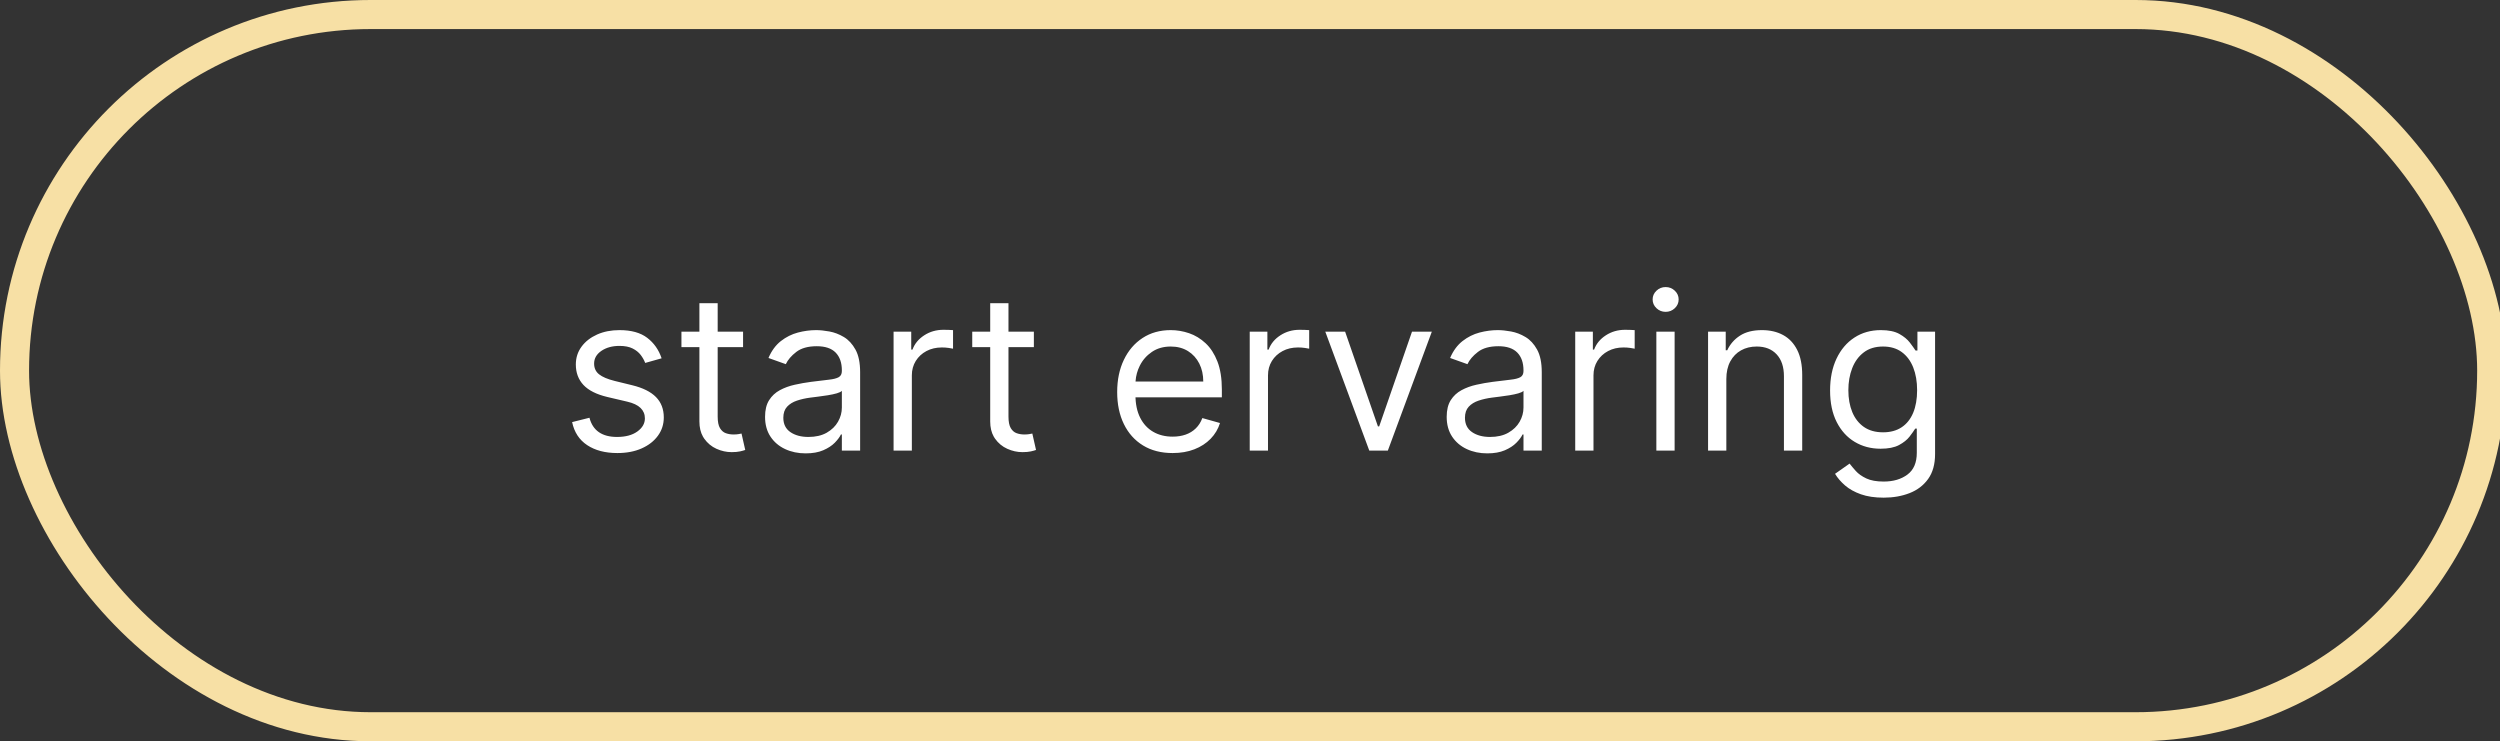 <svg xmlns="http://www.w3.org/2000/svg" xmlns:xlink="http://www.w3.org/1999/xlink" width="172px" height="51px" viewBox="0 0 172 51"><rect x="0" y="0" width="172" height="51" fill="#333333" stroke="none"/><title>Button TP Yellow</title><g id="Button-TP-Yellow" stroke="none" stroke-width="1" fill="none" fill-rule="evenodd"><rect id="Rectangle" stroke="#F7E0A5" stroke-width="2" x="1" y="1" width="170.429" height="49" rx="24.5"></rect><path d="M42.473,31.17 C43.108,31.17 43.666,31.064 44.145,30.851 C44.625,30.638 44.998,30.347 45.266,29.977 C45.535,29.608 45.669,29.189 45.669,28.72 C45.669,28.148 45.489,27.681 45.131,27.317 C44.772,26.953 44.227,26.682 43.495,26.504 L43.495,26.504 L42.281,26.206 C41.798,26.085 41.443,25.934 41.216,25.753 C40.988,25.572 40.875,25.325 40.875,25.013 C40.875,24.661 41.041,24.371 41.373,24.142 C41.705,23.913 42.121,23.798 42.622,23.798 C42.988,23.798 43.288,23.857 43.522,23.974 C43.756,24.091 43.942,24.24 44.079,24.419 C44.215,24.598 44.319,24.782 44.39,24.97 L44.39,24.97 L45.519,24.651 C45.324,24.068 44.995,23.599 44.531,23.244 C44.068,22.889 43.431,22.712 42.622,22.712 C42.046,22.712 41.532,22.813 41.08,23.015 C40.627,23.218 40.27,23.496 40.009,23.852 C39.748,24.207 39.617,24.615 39.617,25.077 C39.617,25.641 39.792,26.111 40.142,26.486 C40.492,26.86 41.041,27.136 41.791,27.314 L41.791,27.314 L43.154,27.634 C43.566,27.729 43.872,27.874 44.071,28.068 C44.269,28.261 44.369,28.5 44.369,28.784 C44.369,29.136 44.196,29.437 43.85,29.687 C43.503,29.937 43.037,30.062 42.451,30.062 C41.936,30.062 41.52,29.952 41.202,29.732 C40.884,29.512 40.669,29.182 40.555,28.741 L40.555,28.741 L39.362,29.04 C39.507,29.736 39.854,30.265 40.401,30.627 C40.947,30.989 41.638,31.17 42.473,31.17 Z M50.335,31.107 C50.569,31.107 50.763,31.09 50.915,31.056 C51.068,31.022 51.187,30.989 51.272,30.957 L51.272,30.957 L51.017,29.828 C50.963,29.839 50.892,29.852 50.804,29.868 C50.715,29.884 50.601,29.892 50.463,29.892 C50.278,29.892 50.103,29.863 49.938,29.804 C49.773,29.746 49.638,29.628 49.533,29.453 C49.428,29.277 49.376,29.011 49.376,28.656 L49.376,28.656 L49.376,23.884 L51.123,23.884 L51.123,22.818 L49.376,22.819 L49.376,20.858 L48.119,20.858 L48.119,22.819 L46.883,22.818 L46.883,23.884 L48.119,23.884 L48.119,28.997 C48.119,29.405 48.2,29.753 48.364,30.041 L48.452,30.18 C48.674,30.492 48.954,30.725 49.293,30.877 C49.633,31.03 49.98,31.107 50.335,31.107 Z M55.427,31.192 C55.903,31.192 56.306,31.121 56.636,30.979 C56.967,30.837 57.231,30.664 57.43,30.462 C57.629,30.26 57.771,30.07 57.856,29.892 L57.856,29.892 L57.92,29.892 L57.92,31 L59.177,31 L59.177,25.609 C59.177,24.96 59.071,24.441 58.858,24.054 C58.644,23.667 58.377,23.377 58.056,23.186 C57.735,22.994 57.402,22.867 57.06,22.805 C56.717,22.743 56.414,22.712 56.152,22.712 C55.74,22.712 55.322,22.768 54.897,22.879 C54.473,22.991 54.082,23.187 53.725,23.465 C53.368,23.744 53.083,24.132 52.87,24.629 L52.87,24.629 L54.064,25.055 C54.202,24.757 54.442,24.477 54.783,24.214 C55.124,23.951 55.594,23.82 56.194,23.82 C56.773,23.82 57.205,23.965 57.491,24.256 C57.777,24.548 57.92,24.956 57.92,25.482 L57.92,25.482 L57.92,25.524 C57.92,25.727 57.848,25.869 57.704,25.95 C57.56,26.032 57.333,26.09 57.022,26.123 C56.712,26.157 56.308,26.206 55.811,26.27 C55.431,26.32 55.053,26.386 54.679,26.47 C54.304,26.553 53.962,26.678 53.653,26.845 C53.344,27.012 53.098,27.242 52.913,27.535 C52.728,27.828 52.636,28.209 52.636,28.678 C52.636,29.21 52.76,29.664 53.009,30.039 C53.257,30.413 53.593,30.699 54.016,30.896 C54.438,31.093 54.909,31.192 55.427,31.192 Z M55.619,30.062 C55.118,30.062 54.705,29.952 54.38,29.73 C54.056,29.508 53.893,29.178 53.893,28.741 C53.893,28.422 53.979,28.169 54.151,27.982 C54.324,27.796 54.551,27.656 54.833,27.562 C55.116,27.468 55.42,27.399 55.747,27.357 C55.882,27.339 56.058,27.317 56.277,27.29 C56.495,27.263 56.721,27.231 56.953,27.194 C57.186,27.157 57.392,27.112 57.571,27.061 C57.75,27.009 57.867,26.952 57.92,26.888 L57.92,26.888 L57.92,28.038 C57.92,28.379 57.832,28.704 57.656,29.013 C57.481,29.322 57.221,29.574 56.879,29.77 C56.536,29.965 56.116,30.062 55.619,30.062 Z M62.735,31 L62.735,25.822 C62.735,25.453 62.825,25.124 63.004,24.834 C63.184,24.545 63.429,24.318 63.739,24.153 C64.05,23.987 64.404,23.905 64.802,23.905 C64.969,23.905 65.128,23.916 65.279,23.939 C65.43,23.963 65.527,23.979 65.569,23.99 L65.569,23.99 L65.569,22.712 C65.498,22.705 65.393,22.699 65.255,22.696 C65.116,22.692 65.001,22.69 64.909,22.69 C64.419,22.69 63.978,22.816 63.588,23.069 C63.197,23.321 62.927,23.649 62.778,24.054 L62.778,24.054 L62.693,24.054 L62.693,22.818 L61.478,22.818 L61.478,31 L62.735,31 Z M70.342,31.107 C70.576,31.107 70.77,31.09 70.923,31.056 C71.075,31.022 71.194,30.989 71.279,30.957 L71.279,30.957 L71.024,29.828 C70.97,29.839 70.899,29.852 70.811,29.868 C70.722,29.884 70.608,29.892 70.47,29.892 C70.285,29.892 70.11,29.863 69.945,29.804 C69.78,29.746 69.645,29.628 69.54,29.453 C69.435,29.277 69.383,29.011 69.383,28.656 L69.383,28.656 L69.383,23.884 L71.13,23.884 L71.13,22.818 L69.383,22.819 L69.383,20.858 L68.126,20.858 L68.126,22.819 L66.89,22.818 L66.89,23.884 L68.126,23.884 L68.126,28.997 C68.126,29.405 68.208,29.753 68.371,30.041 L68.459,30.18 C68.681,30.492 68.961,30.725 69.301,30.877 C69.64,31.03 69.987,31.107 70.342,31.107 Z M80.676,31.17 C81.23,31.17 81.729,31.084 82.173,30.912 C82.616,30.74 82.989,30.498 83.291,30.188 C83.593,29.877 83.808,29.516 83.936,29.104 L83.936,29.104 L82.721,28.763 C82.615,29.047 82.464,29.284 82.268,29.474 C82.073,29.664 81.841,29.806 81.573,29.9 C81.305,29.994 81.006,30.041 80.676,30.041 C80.168,30.041 79.722,29.93 79.339,29.708 C78.955,29.486 78.656,29.161 78.441,28.733 C78.226,28.306 78.119,27.783 78.119,27.165 L78.123,27.336 L84.064,27.335 L84.064,26.803 C84.064,26.039 83.962,25.396 83.76,24.874 C83.557,24.352 83.286,23.932 82.945,23.615 C82.604,23.297 82.226,23.067 81.81,22.925 C81.395,22.783 80.974,22.712 80.548,22.712 C79.809,22.712 79.164,22.892 78.612,23.252 C78.059,23.613 77.63,24.113 77.323,24.754 C77.015,25.395 76.862,26.135 76.862,26.973 C76.862,27.811 77.015,28.545 77.323,29.176 C77.63,29.806 78.068,30.296 78.638,30.646 C79.208,30.996 79.887,31.17 80.676,31.17 Z M78.127,26.217 C78.154,25.849 78.249,25.501 78.412,25.173 C78.607,24.778 78.887,24.458 79.251,24.211 C79.615,23.964 80.047,23.841 80.548,23.841 C81.002,23.841 81.397,23.946 81.733,24.155 C82.069,24.365 82.328,24.651 82.511,25.013 C82.694,25.375 82.785,25.787 82.785,26.249 L82.785,26.249 L78.126,26.249 L78.127,26.217 Z M87.238,31 L87.238,25.822 C87.238,25.453 87.328,25.124 87.507,24.834 C87.687,24.545 87.932,24.318 88.242,24.153 C88.553,23.987 88.907,23.905 89.305,23.905 C89.472,23.905 89.631,23.916 89.782,23.939 C89.933,23.963 90.029,23.979 90.072,23.99 L90.072,23.99 L90.072,22.712 C90.001,22.705 89.896,22.699 89.758,22.696 C89.619,22.692 89.504,22.69 89.412,22.69 C88.921,22.69 88.481,22.816 88.091,23.069 C87.7,23.321 87.43,23.649 87.281,24.054 L87.281,24.054 L87.196,24.054 L87.196,22.818 L85.981,22.818 L85.981,31 L87.238,31 Z M95.484,31 L98.51,22.818 L97.146,22.818 L94.887,29.338 L94.802,29.338 L92.544,22.818 L91.18,22.818 L94.206,31 L95.484,31 Z M102.323,31.192 C102.799,31.192 103.202,31.121 103.533,30.979 C103.863,30.837 104.127,30.664 104.326,30.462 C104.525,30.26 104.667,30.07 104.752,29.892 L104.752,29.892 L104.816,29.892 L104.816,31 L106.073,31 L106.073,25.609 C106.073,24.96 105.967,24.441 105.754,24.054 C105.541,23.667 105.274,23.377 104.952,23.186 C104.631,22.994 104.299,22.867 103.956,22.805 C103.613,22.743 103.311,22.712 103.048,22.712 C102.636,22.712 102.218,22.768 101.793,22.879 C101.369,22.991 100.978,23.187 100.622,23.465 C100.265,23.744 99.98,24.132 99.767,24.629 L99.767,24.629 L100.96,25.055 C101.098,24.757 101.338,24.477 101.679,24.214 C102.02,23.951 102.49,23.82 103.091,23.82 C103.669,23.82 104.102,23.965 104.388,24.256 C104.673,24.548 104.816,24.956 104.816,25.482 L104.816,25.482 L104.816,25.524 C104.816,25.727 104.744,25.869 104.601,25.95 C104.457,26.032 104.23,26.09 103.919,26.123 C103.608,26.157 103.204,26.206 102.707,26.27 C102.327,26.32 101.95,26.386 101.575,26.47 C101.2,26.553 100.859,26.678 100.55,26.845 C100.241,27.012 99.994,27.242 99.809,27.535 C99.625,27.828 99.532,28.209 99.532,28.678 C99.532,29.21 99.657,29.664 99.905,30.039 C100.154,30.413 100.489,30.699 100.912,30.896 C101.334,31.093 101.805,31.192 102.323,31.192 Z M102.515,30.062 C102.015,30.062 101.602,29.952 101.277,29.73 C100.952,29.508 100.789,29.178 100.789,28.741 C100.789,28.422 100.875,28.169 101.048,27.982 C101.22,27.796 101.447,27.656 101.73,27.562 C102.012,27.468 102.316,27.399 102.643,27.357 C102.778,27.339 102.955,27.317 103.173,27.29 C103.391,27.263 103.617,27.231 103.85,27.194 C104.082,27.157 104.288,27.112 104.467,27.061 C104.647,27.009 104.763,26.952 104.816,26.888 L104.816,26.888 L104.816,28.038 C104.816,28.379 104.728,28.704 104.553,29.013 C104.377,29.322 104.118,29.574 103.775,29.77 C103.432,29.965 103.012,30.062 102.515,30.062 Z M109.632,31 L109.632,25.822 C109.632,25.453 109.721,25.124 109.901,24.834 C110.08,24.545 110.325,24.318 110.636,24.153 C110.947,23.987 111.301,23.905 111.698,23.905 C111.865,23.905 112.024,23.916 112.175,23.939 C112.326,23.963 112.423,23.979 112.466,23.99 L112.466,23.99 L112.466,22.712 C112.394,22.705 112.29,22.699 112.151,22.696 C112.013,22.692 111.897,22.69 111.805,22.69 C111.315,22.69 110.875,22.816 110.484,23.069 C110.093,23.321 109.823,23.649 109.674,24.054 L109.674,24.054 L109.589,24.054 L109.589,22.818 L108.375,22.818 L108.375,31 L109.632,31 Z M114.596,21.455 C114.841,21.455 115.052,21.371 115.227,21.204 C115.403,21.037 115.491,20.837 115.491,20.602 C115.491,20.368 115.403,20.167 115.227,20 C115.052,19.833 114.841,19.75 114.596,19.75 C114.351,19.75 114.141,19.833 113.965,20 C113.789,20.167 113.701,20.368 113.701,20.602 C113.701,20.837 113.789,21.037 113.965,21.204 C114.141,21.371 114.351,21.455 114.596,21.455 Z M115.214,31 L115.214,22.818 L113.957,22.818 L113.957,31 L115.214,31 Z M118.772,31 L118.772,26.078 C118.772,25.602 118.863,25.197 119.044,24.864 C119.225,24.53 119.473,24.276 119.787,24.102 C120.101,23.928 120.459,23.841 120.86,23.841 C121.443,23.841 121.901,24.021 122.235,24.382 C122.568,24.742 122.735,25.244 122.735,25.886 L122.735,25.886 L122.735,31 L123.992,31 L123.992,25.801 C123.992,25.105 123.877,24.529 123.646,24.073 C123.415,23.616 123.092,23.275 122.677,23.05 C122.261,22.824 121.777,22.712 121.223,22.712 C120.605,22.712 120.1,22.839 119.71,23.093 C119.319,23.346 119.028,23.681 118.836,24.097 L118.836,24.097 L118.73,24.097 L118.73,22.818 L117.515,22.818 L117.515,31 L118.772,31 Z M129.596,34.239 C130.25,34.239 130.844,34.135 131.378,33.927 C131.912,33.719 132.339,33.394 132.656,32.952 C132.974,32.51 133.133,31.938 133.133,31.234 L133.133,31.234 L133.133,22.818 L131.919,22.818 L131.919,24.118 L131.791,24.118 C131.698,23.976 131.568,23.794 131.399,23.572 C131.231,23.35 130.989,23.151 130.675,22.975 C130.361,22.8 129.937,22.712 129.404,22.712 C128.716,22.712 128.108,22.883 127.583,23.226 C127.057,23.568 126.647,24.051 126.352,24.675 C126.057,25.298 125.91,26.028 125.91,26.866 C125.91,27.719 126.062,28.443 126.366,29.04 C126.669,29.636 127.083,30.091 127.607,30.403 C128.13,30.716 128.723,30.872 129.383,30.872 C129.916,30.872 130.339,30.788 130.654,30.619 C130.968,30.45 131.209,30.257 131.378,30.039 C131.547,29.82 131.677,29.636 131.769,29.487 L131.769,29.487 L131.876,29.487 L131.876,31.149 C131.876,31.831 131.661,32.332 131.231,32.651 C130.802,32.971 130.257,33.131 129.596,33.131 C129.103,33.131 128.704,33.059 128.4,32.915 C128.097,32.771 127.858,32.602 127.684,32.409 C127.51,32.215 127.366,32.044 127.252,31.895 L127.252,31.895 L126.251,32.598 C126.421,32.882 126.651,33.149 126.941,33.4 C127.23,33.65 127.593,33.852 128.03,34.007 C128.467,34.161 128.989,34.239 129.596,34.239 Z M129.554,29.743 C129.028,29.743 128.589,29.619 128.235,29.373 C127.882,29.126 127.616,28.785 127.436,28.35 C127.257,27.915 127.167,27.413 127.167,26.845 C127.167,26.291 127.255,25.787 127.431,25.332 C127.607,24.878 127.871,24.516 128.225,24.246 C128.578,23.976 129.021,23.841 129.554,23.841 C130.065,23.841 130.495,23.969 130.843,24.224 C131.191,24.48 131.453,24.833 131.631,25.284 C131.809,25.735 131.897,26.256 131.897,26.845 C131.897,27.449 131.807,27.967 131.626,28.401 C131.445,28.834 131.18,29.166 130.832,29.397 C130.484,29.627 130.058,29.743 129.554,29.743 Z" id="startervaring" fill="#FFFFFF" fill-rule="nonzero"></path></g></svg>